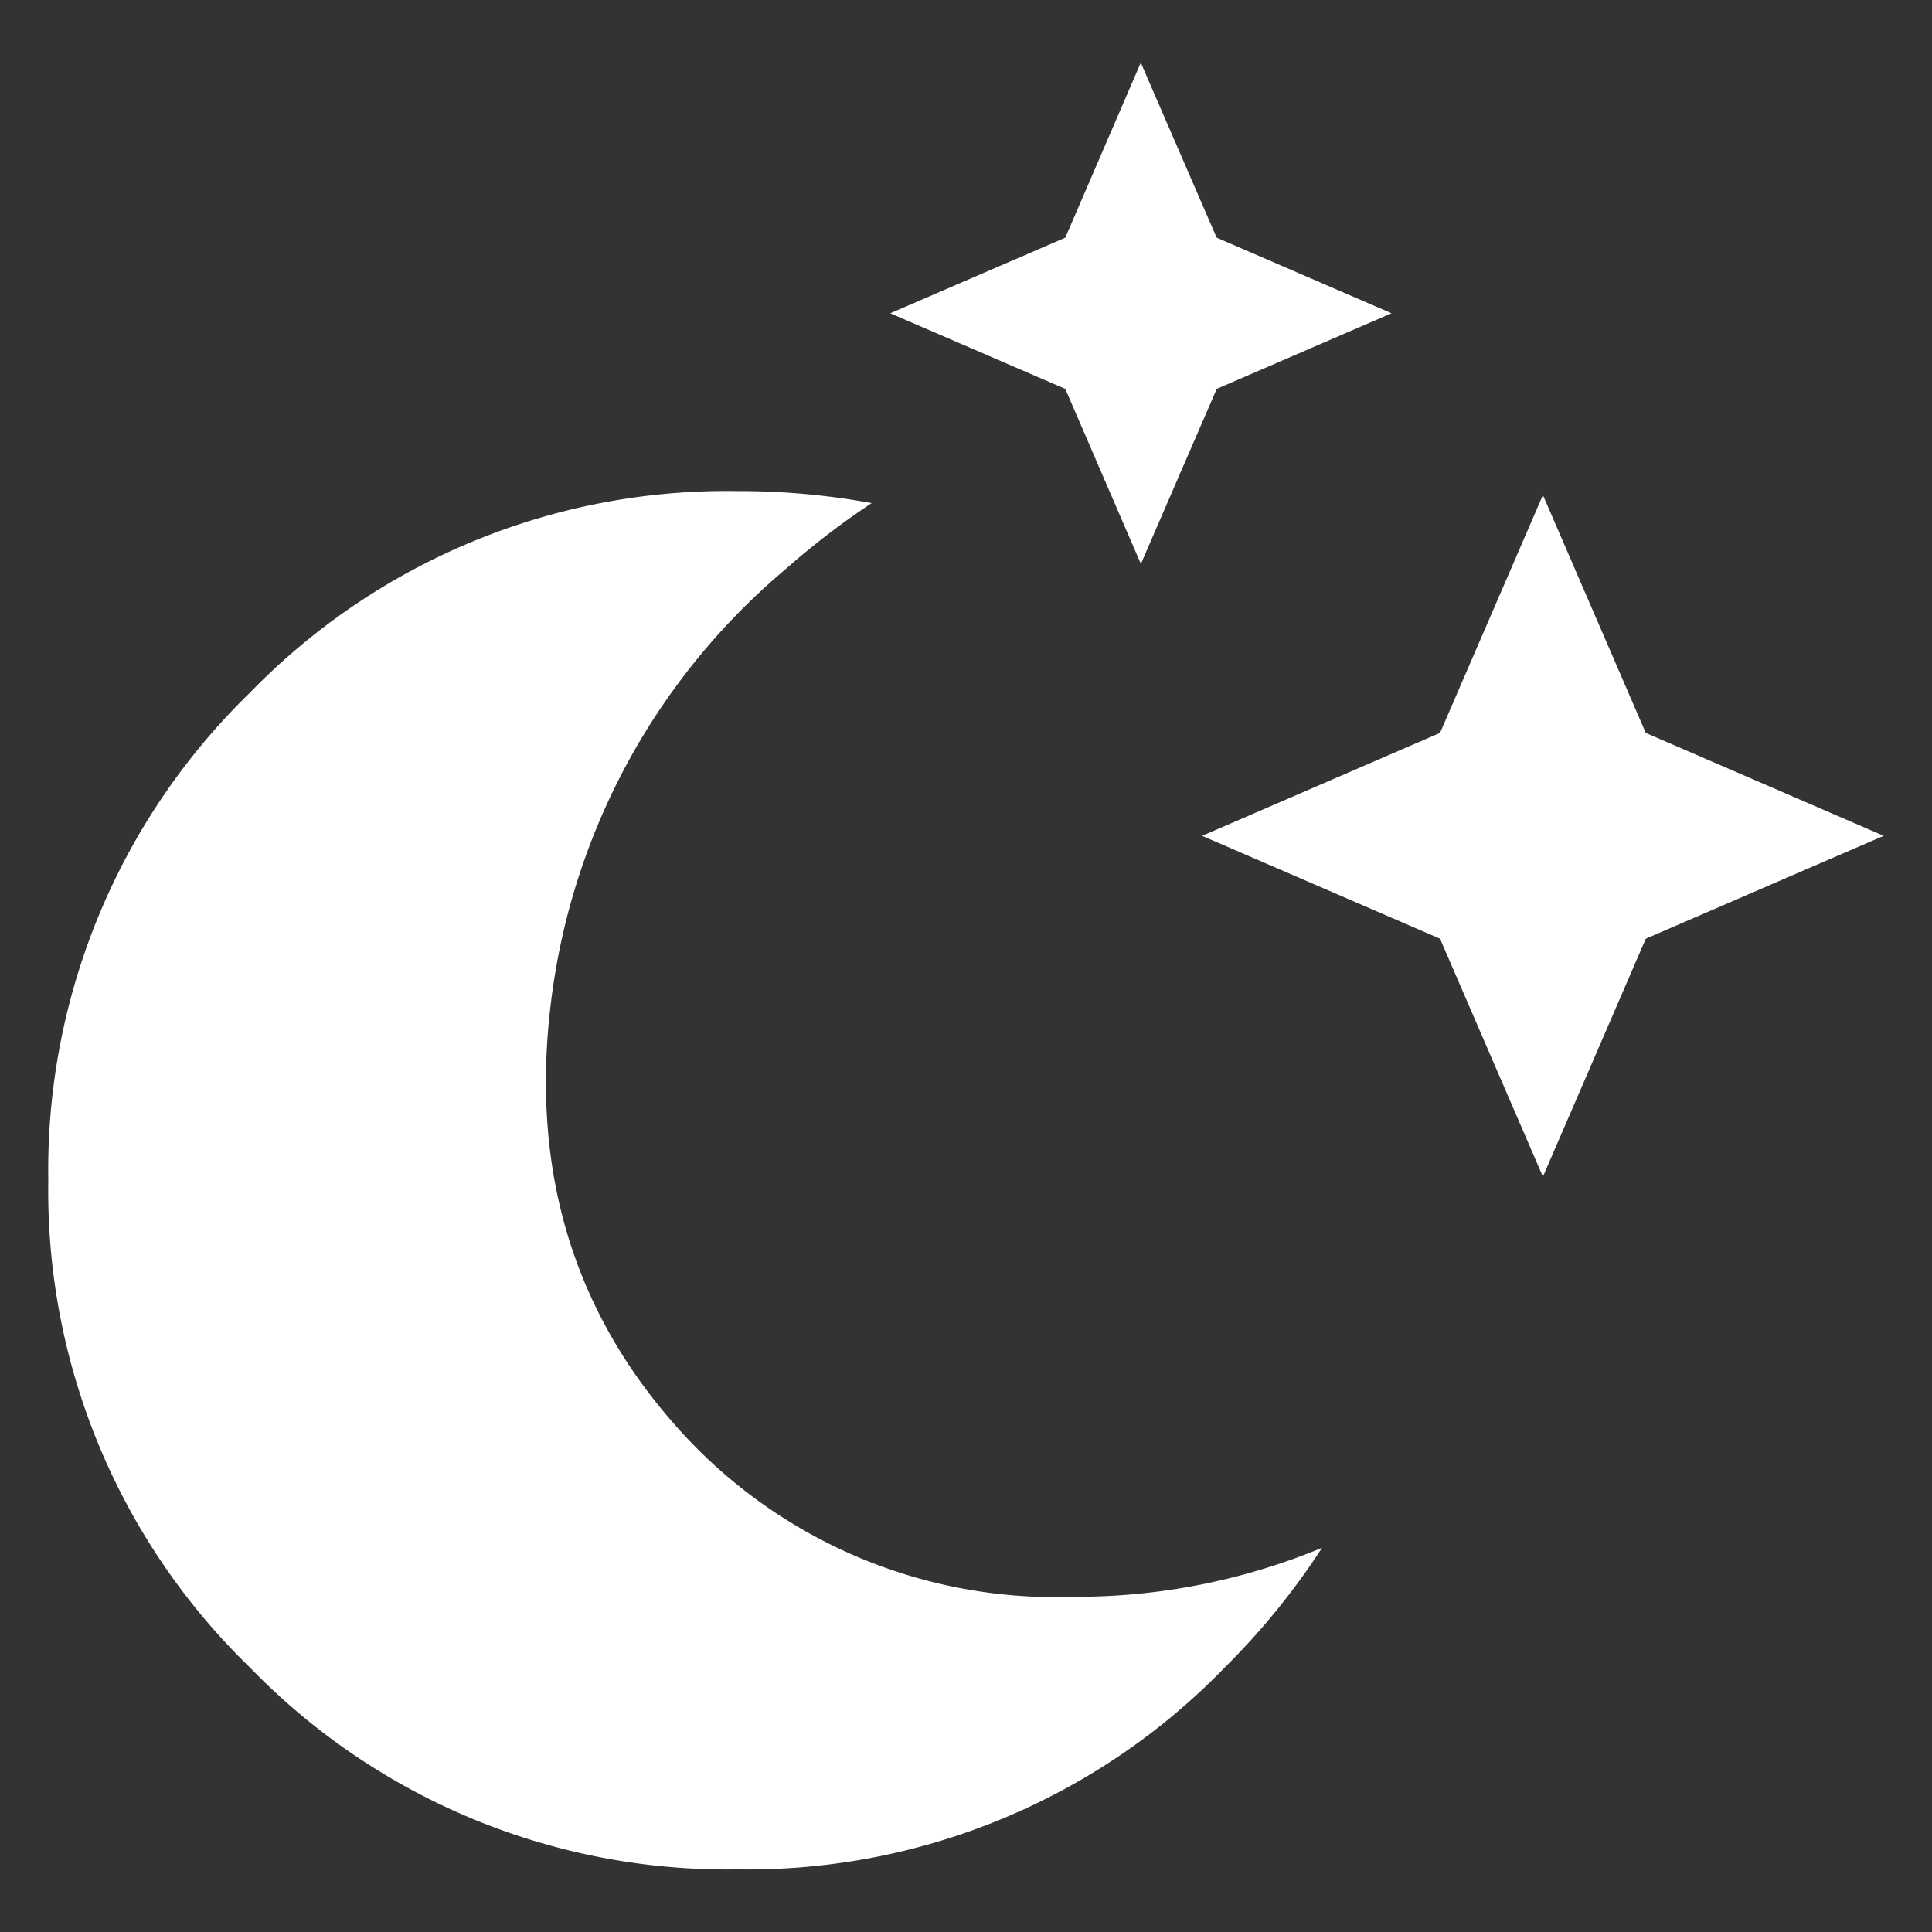 <svg id="af6a3b75-f323-4f8c-96ed-375fb5b06bc1" data-name="Layer 1" xmlns="http://www.w3.org/2000/svg" viewBox="0 0 72 72"><rect x="0" y="0" width="72" height="72" fill="#333333" stroke="none"/><defs><style>.e826bc98-9723-4f3a-922b-9d03d14882af{fill:none;}.aa33ed2f-cb9a-4e09-9444-06cd88b88a23{fill:#fff;}</style></defs><rect class="e826bc98-9723-4f3a-922b-9d03d14882af" width="72" height="72"/><g id="fa94a6b7-8985-4d93-ae56-092fd3225f04" data-name="Layer1 0 FILL"><path class="aa33ed2f-cb9a-4e09-9444-06cd88b88a23" d="M45.341,8.857,42.514,2.334,39.7,8.857l-6.523,2.818L39.7,14.493l2.817,6.522,2.827-6.522,6.514-2.818L45.341,8.857M44.8,31.149l8.866,3.834L57.5,43.85l3.834-8.867L70.2,31.149l-8.867-3.835L57.5,18.448l-3.835,8.866L44.8,31.149M29.253,21.231a29.6,29.6,0,0,1,3.231-2.482,27.3,27.3,0,0,0-5.006-.448A24.766,24.766,0,0,0,9.314,25.815,24.794,24.794,0,0,0,1.8,43.988,24.736,24.736,0,0,0,9.314,62.143a24.751,24.751,0,0,0,18.164,7.523,24.751,24.751,0,0,0,18.164-7.523A26.876,26.876,0,0,0,49.27,57.68a23.872,23.872,0,0,1-9.28,1.827,18.848,18.848,0,0,1-14.976-6.566q-5.688-6.567-4.447-15.855A25.052,25.052,0,0,1,29.253,21.231Z"/></g></svg>